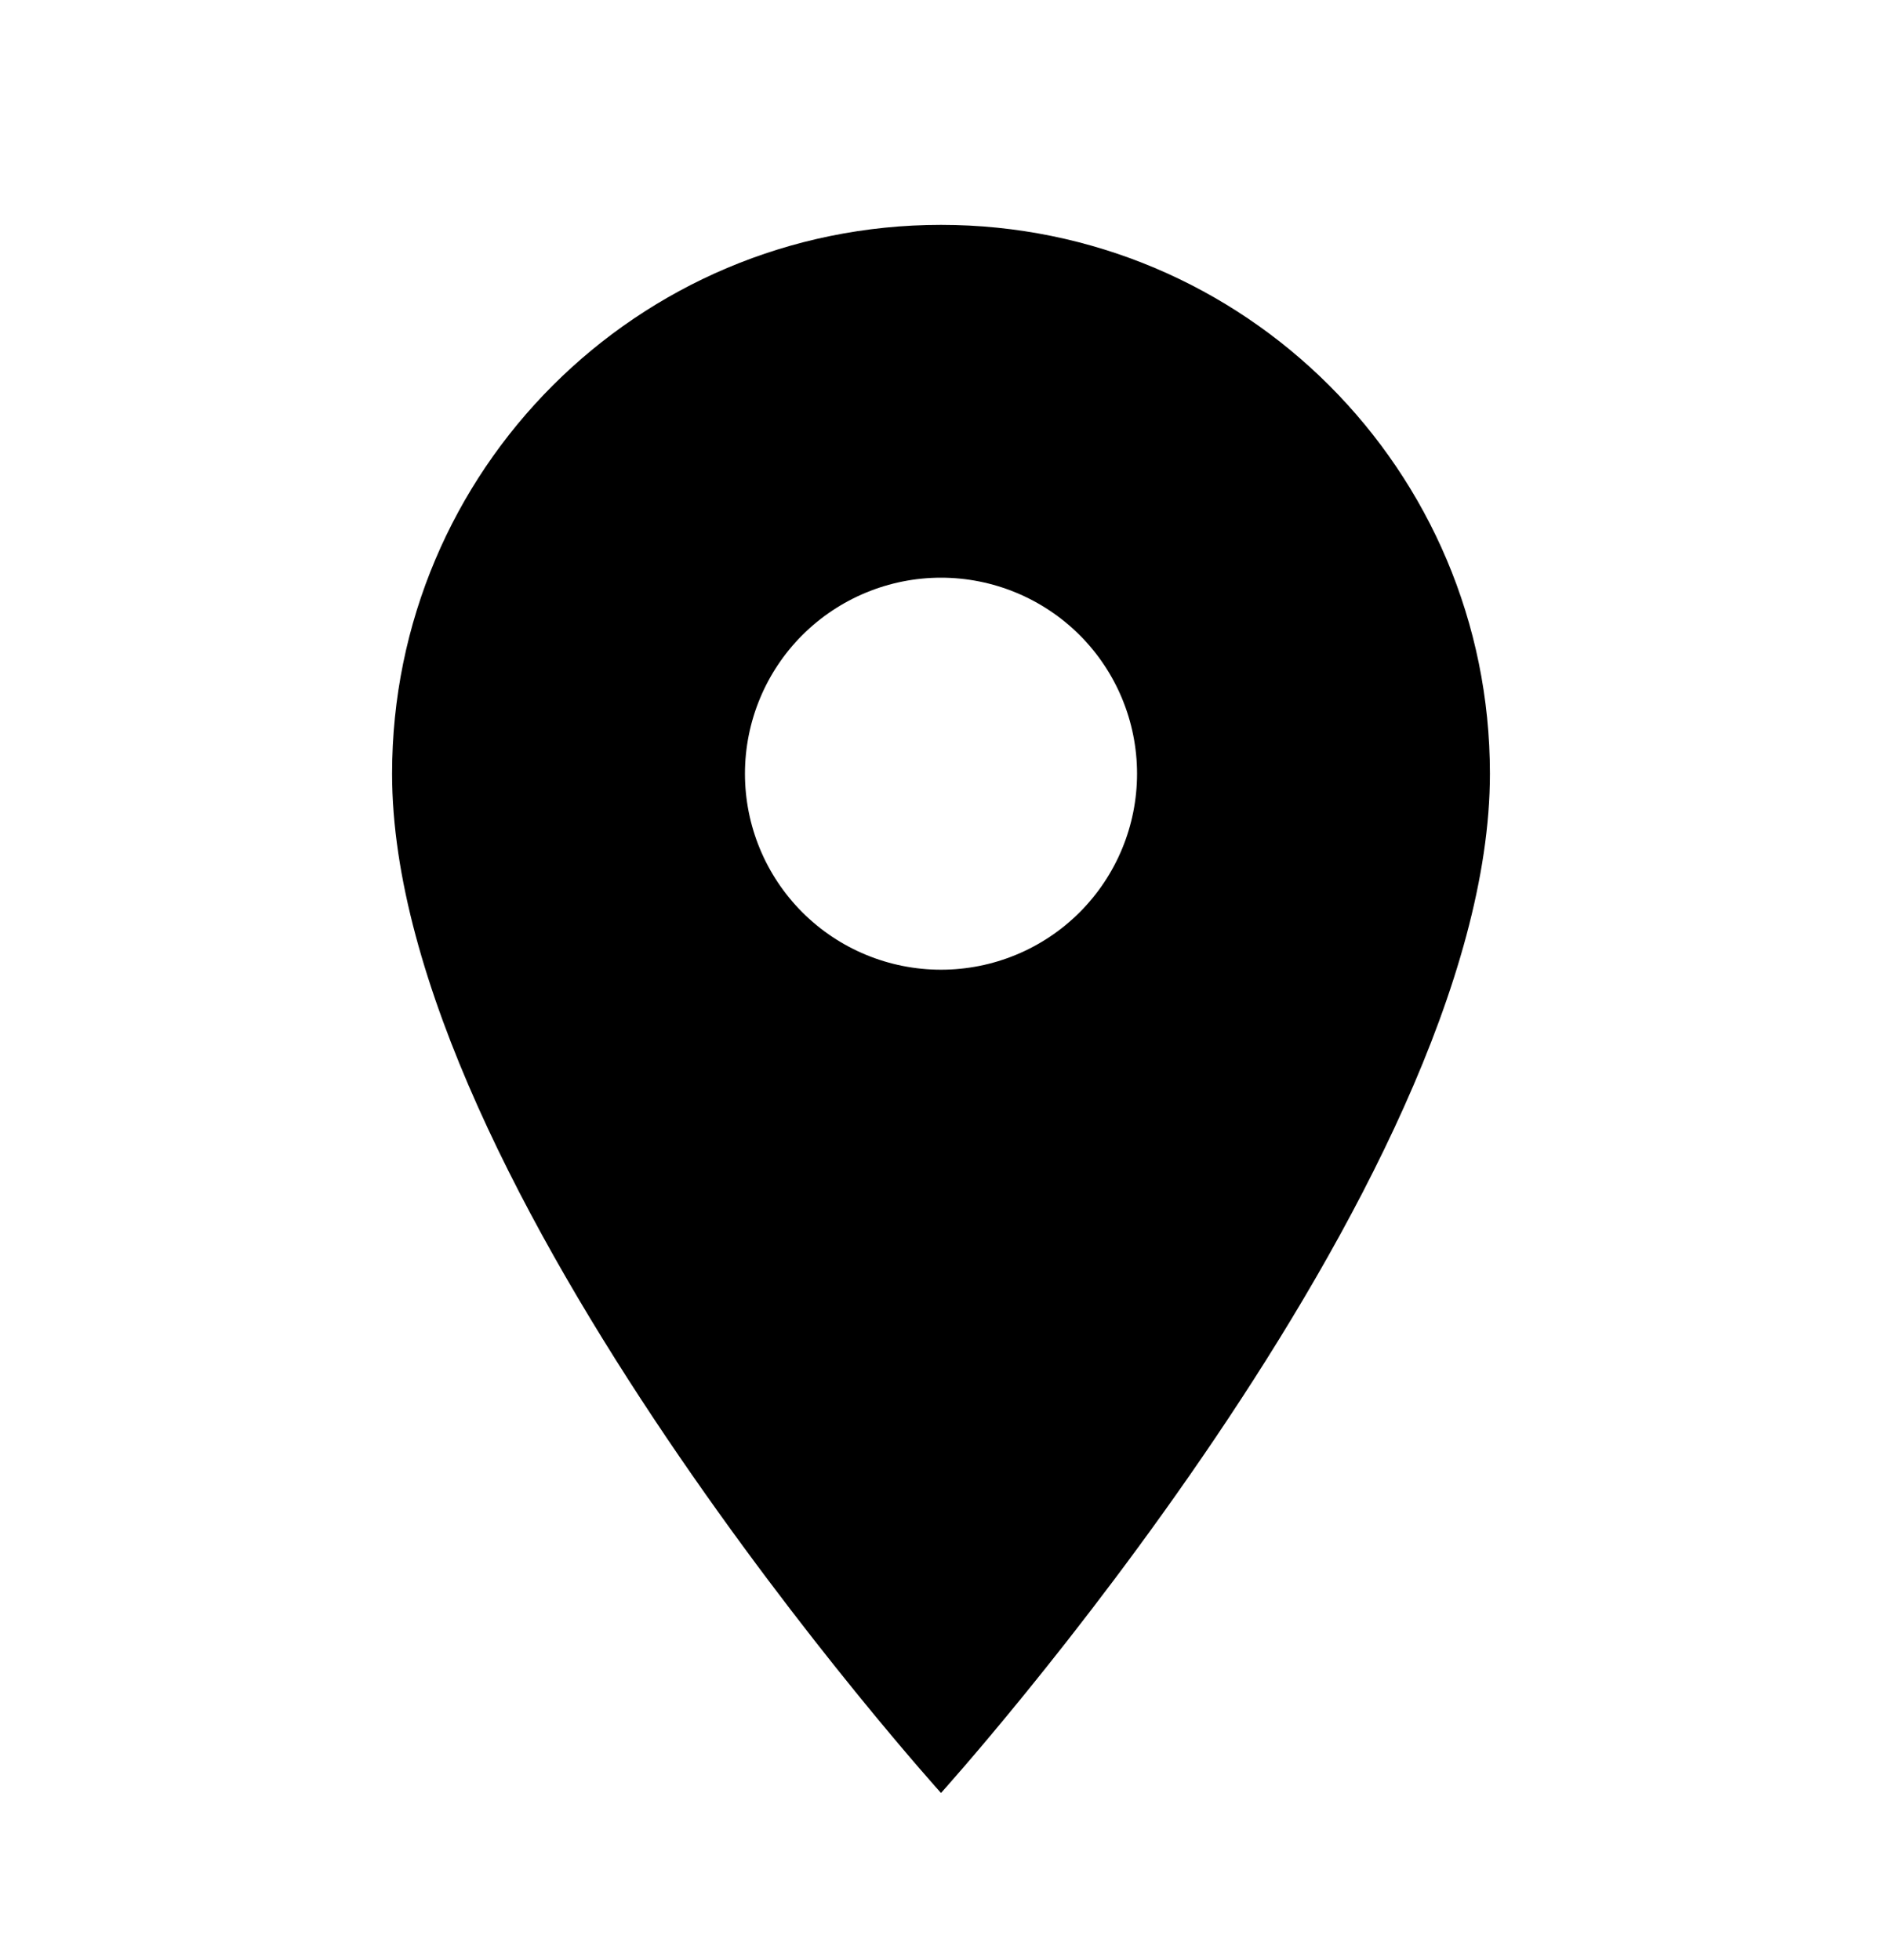 <svg width="24" height="25" viewBox="0 0 24 25" fill="none" xmlns="http://www.w3.org/2000/svg">
<path d="M12 2.868C8.13 2.868 5 5.998 5 9.868C5 15.118 12 22.868 12 22.868C12 22.868 19 15.118 19 9.868C19 5.998 15.87 2.868 12 2.868ZM12 12.368C11.337 12.368 10.701 12.105 10.232 11.636C9.763 11.167 9.5 10.531 9.5 9.868C9.5 9.205 9.763 8.569 10.232 8.1C10.701 7.632 11.337 7.368 12 7.368C12.663 7.368 13.299 7.632 13.768 8.1C14.237 8.569 14.5 9.205 14.5 9.868C14.5 10.531 14.237 11.167 13.768 11.636C13.299 12.105 12.663 12.368 12 12.368Z" fill="black"/>
</svg>
